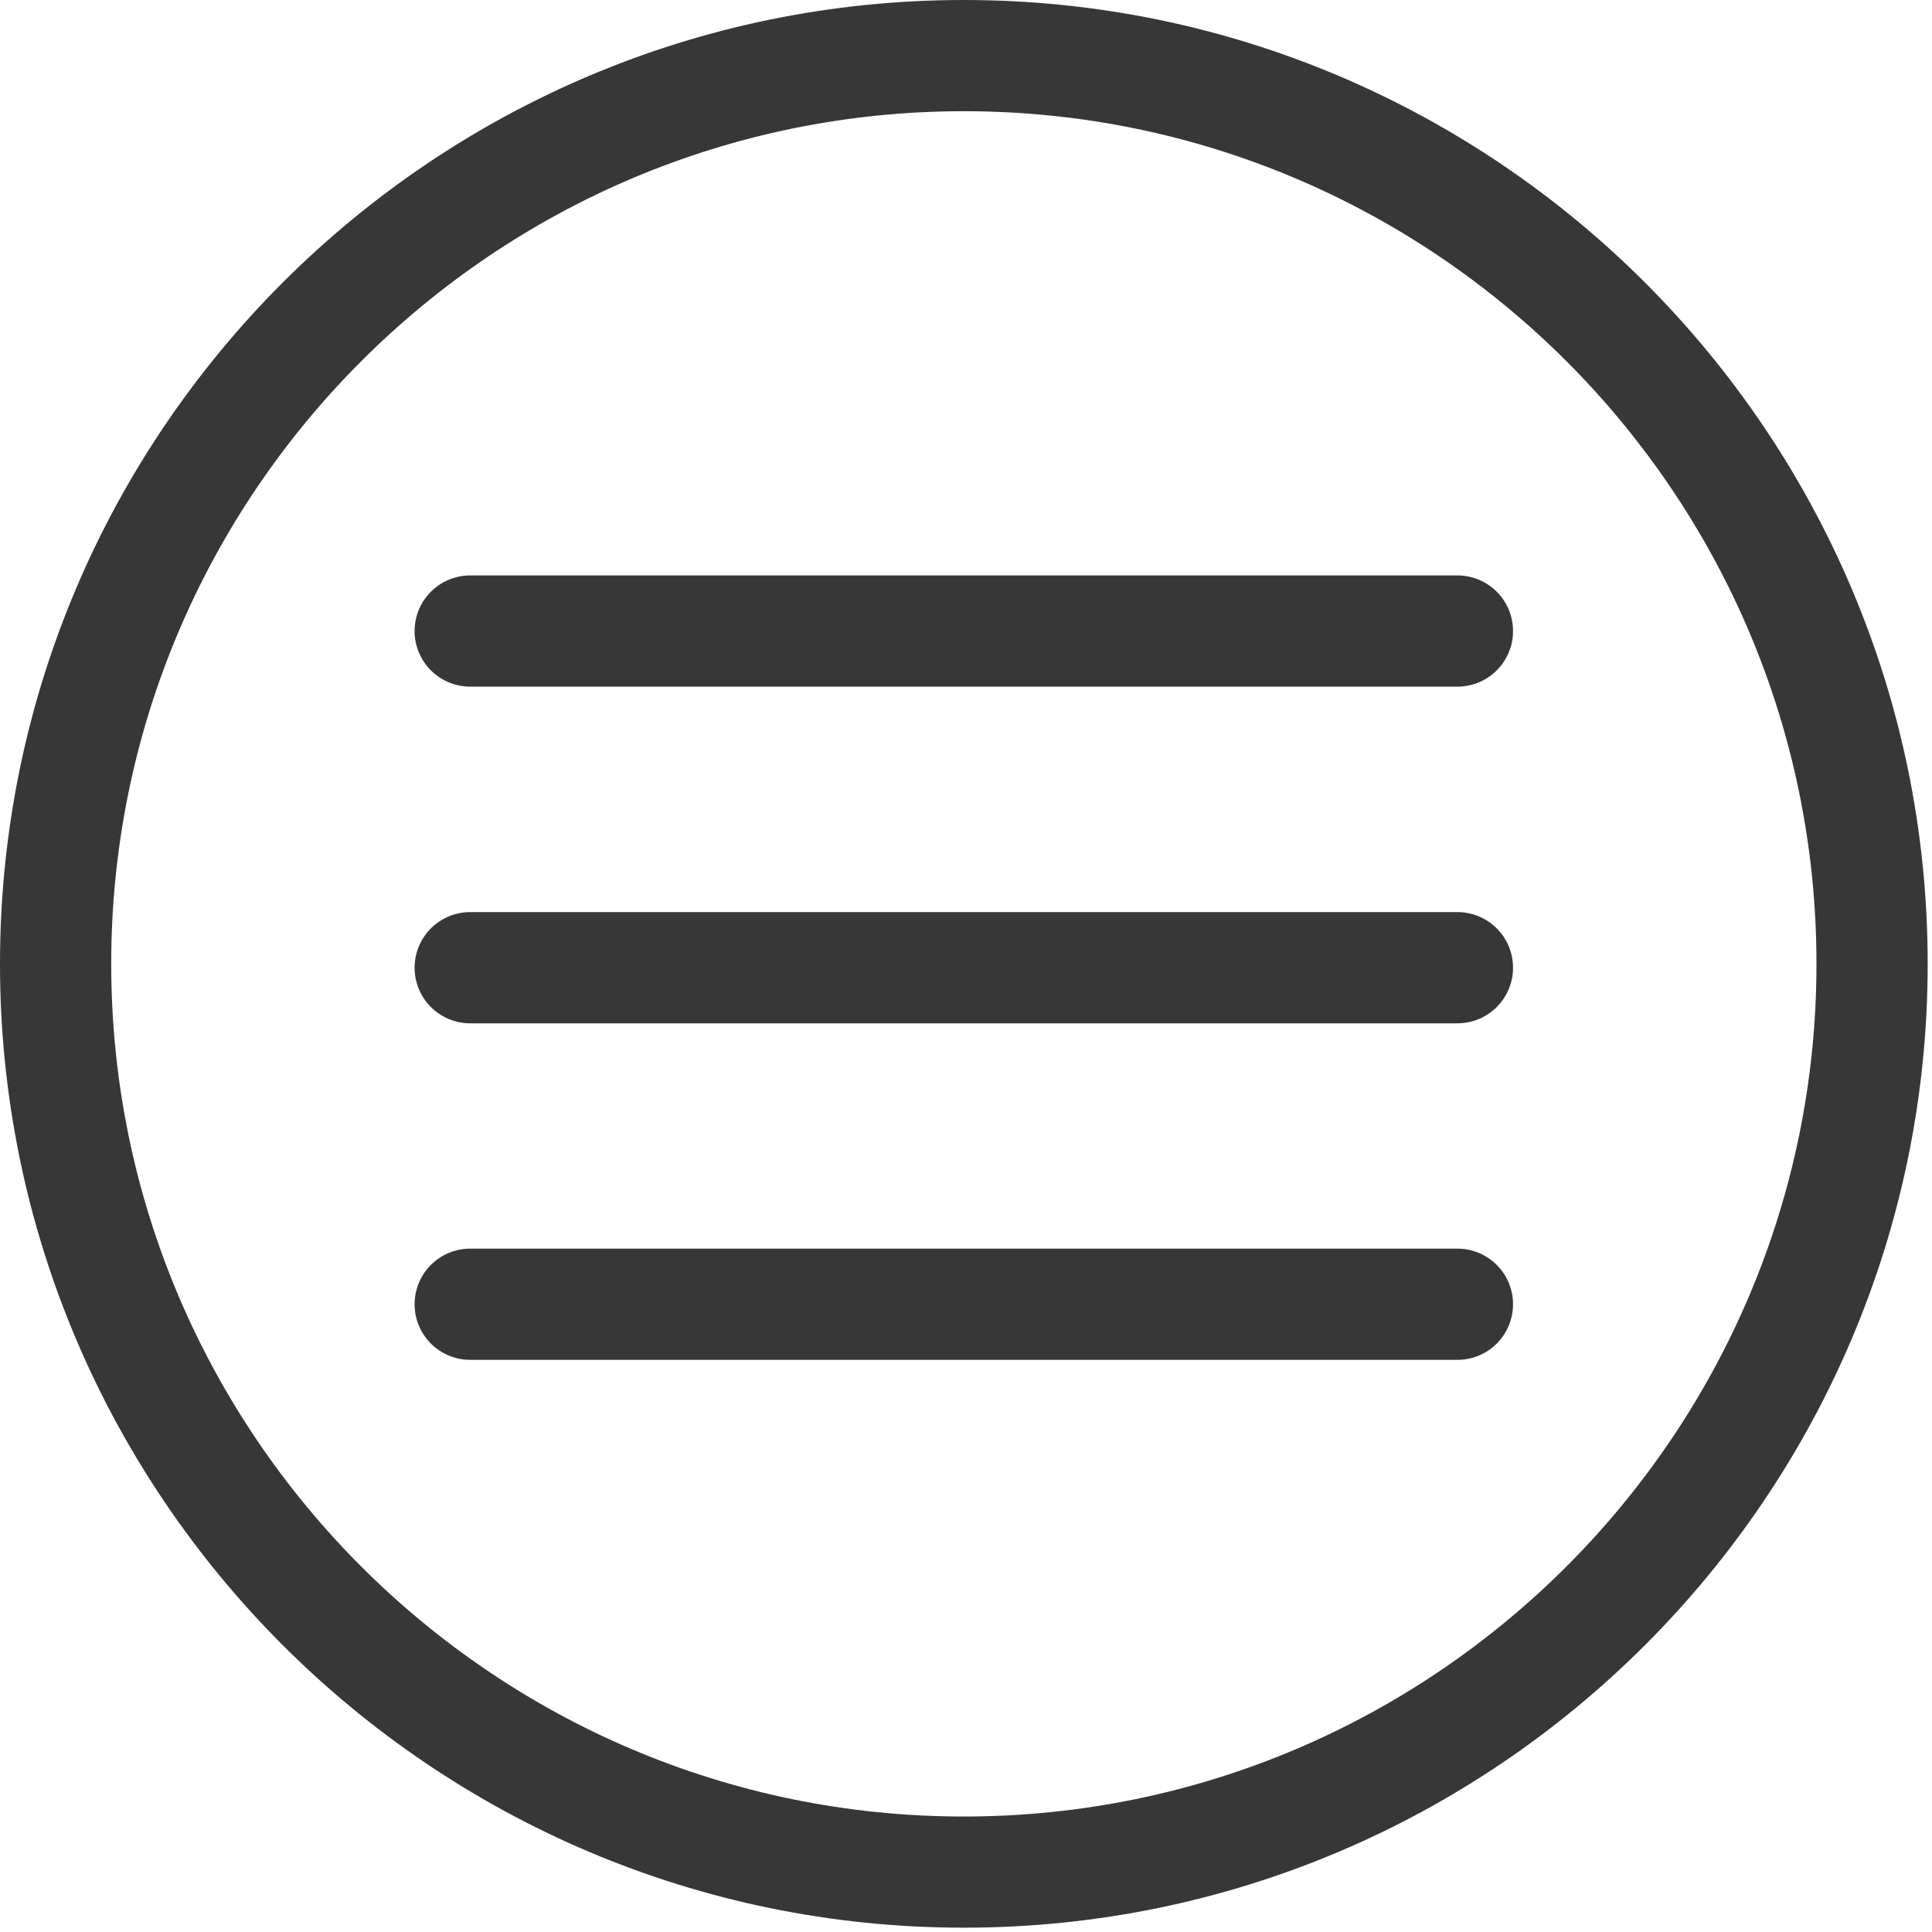 <?xml version="1.0" encoding="UTF-8"?> <svg xmlns="http://www.w3.org/2000/svg" width="394" height="394" viewBox="0 0 394 394" fill="none"> <path d="M297.22 186.01H95.89C92.882 186.01 89.998 187.205 87.871 189.331C85.745 191.458 84.55 194.342 84.55 197.35C84.55 200.358 85.745 203.242 87.871 205.369C89.998 207.495 92.882 208.69 95.89 208.69H297.22C300.228 208.69 303.112 207.495 305.239 205.369C307.365 203.242 308.56 200.358 308.56 197.35C308.56 194.342 307.365 191.458 305.239 189.331C303.112 187.205 300.228 186.01 297.22 186.01Z" fill="#373737"></path> <path d="M297.22 117.35H95.89C92.882 117.35 89.998 118.545 87.871 120.671C85.745 122.798 84.55 125.682 84.55 128.69C84.55 131.698 85.745 134.582 87.871 136.709C89.998 138.835 92.882 140.03 95.89 140.03H297.22C300.228 140.03 303.112 138.835 305.239 136.709C307.365 134.582 308.56 131.698 308.56 128.69C308.56 125.682 307.365 122.798 305.239 120.671C303.112 118.545 300.228 117.35 297.22 117.35Z" fill="#373737"></path> <path d="M297.22 254.64H95.89C92.882 254.64 89.998 255.835 87.871 257.961C85.745 260.088 84.55 262.972 84.55 265.98C84.55 268.988 85.745 271.872 87.871 273.999C89.998 276.125 92.882 277.32 95.89 277.32H297.22C300.228 277.32 303.112 276.125 305.239 273.999C307.365 271.872 308.56 268.988 308.56 265.98C308.56 262.972 307.365 260.088 305.239 257.961C303.112 255.835 300.228 254.64 297.22 254.64Z" fill="#373737"></path> <path d="M196.56 0C88.18 0 0 88.18 0 196.56C0 304.94 88.18 393.12 196.56 393.12C304.94 393.12 393.12 304.95 393.12 196.56C393.12 88.17 304.94 0 196.56 0ZM196.56 370.45C100.68 370.45 22.68 292.45 22.68 196.56C22.68 100.67 100.68 22.68 196.56 22.68C292.44 22.68 370.44 100.68 370.44 196.56C370.44 292.44 292.44 370.45 196.56 370.45Z" fill="#373737"></path> </svg> 